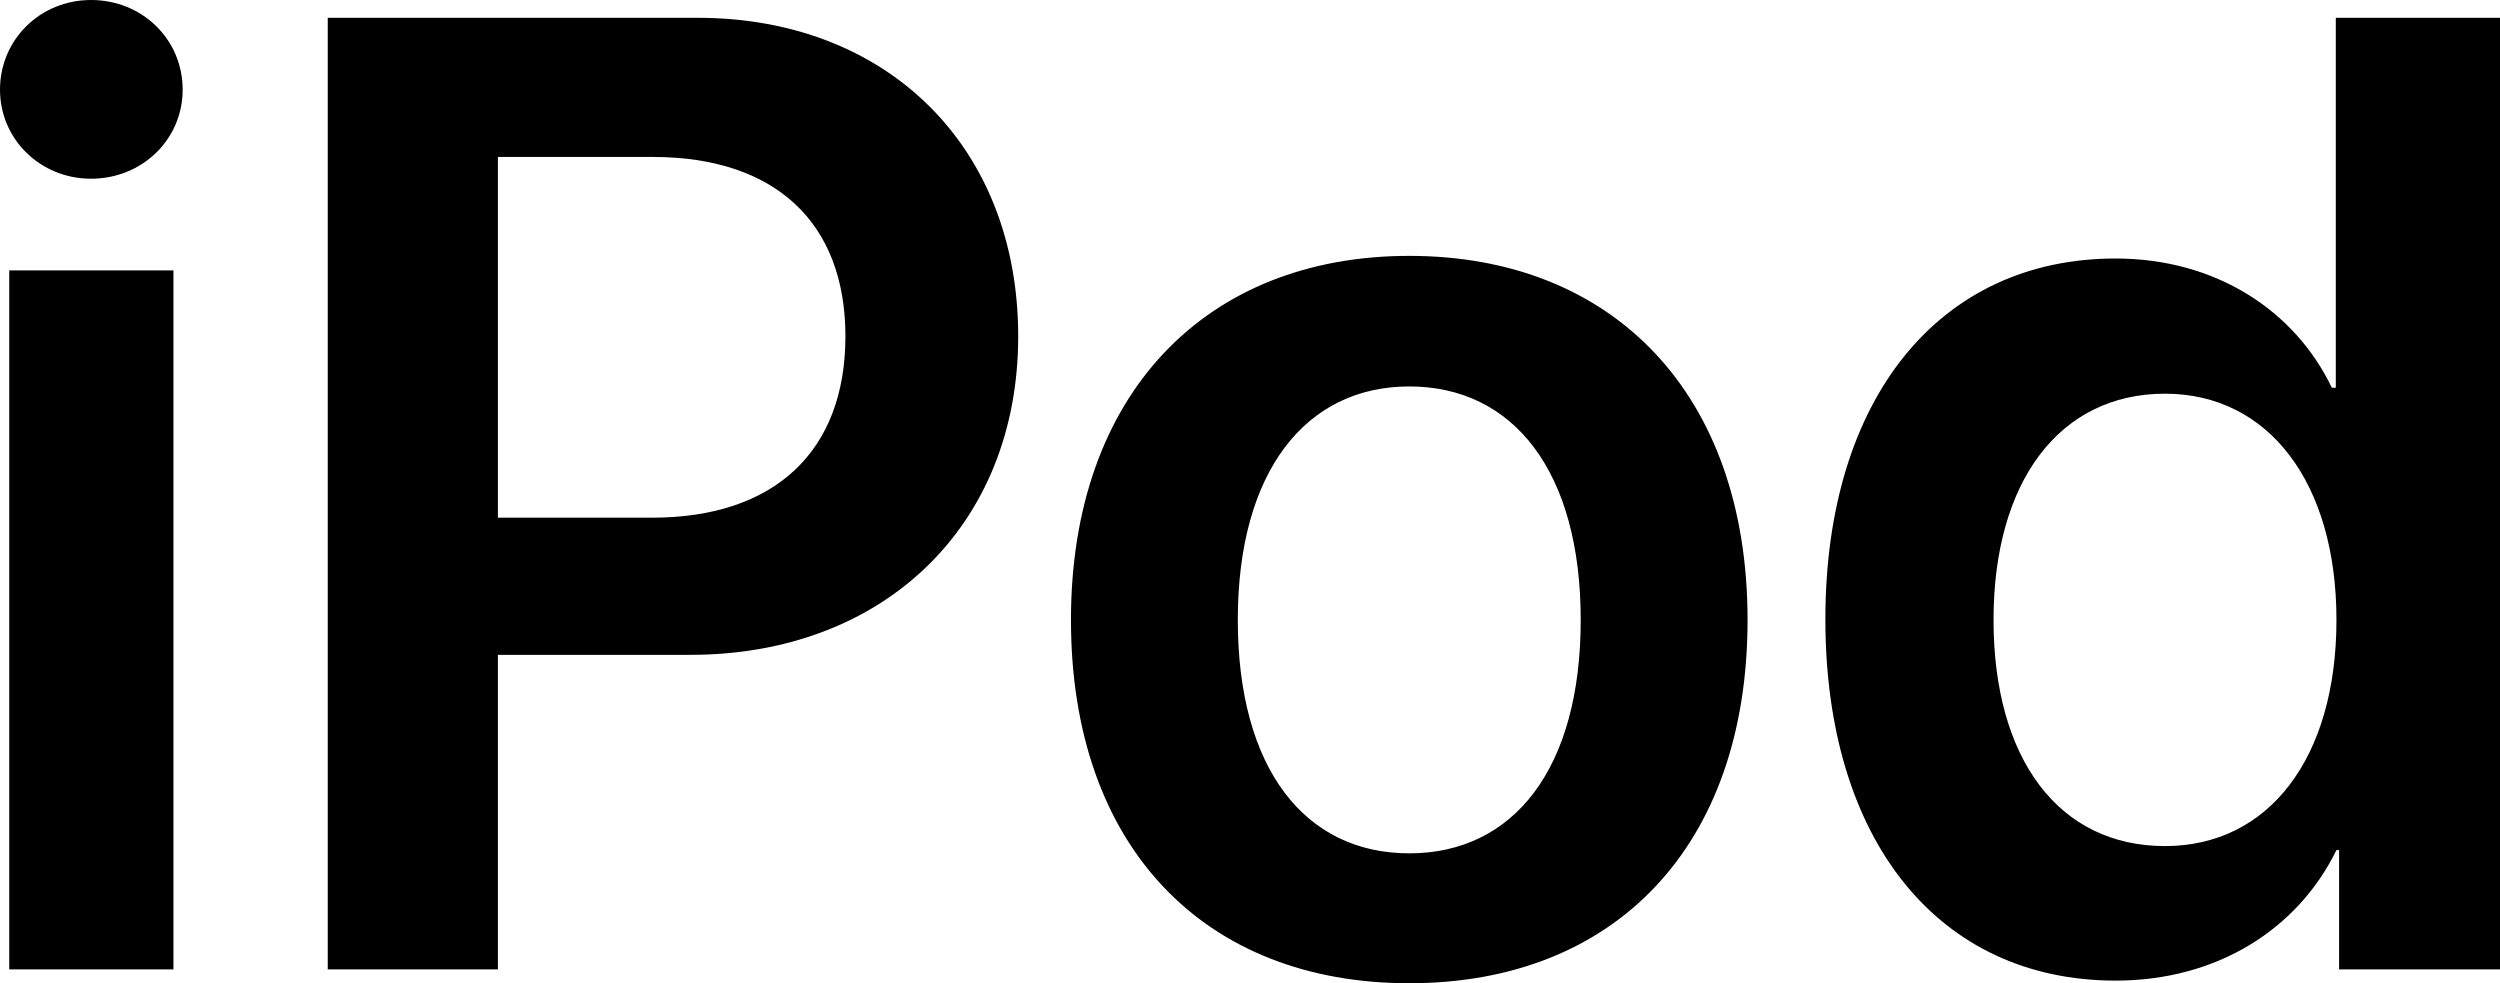 <svg height="1486.488" viewBox="0 0 1000 393.3" width="1000mm" xmlns="http://www.w3.org/2000/svg"><g stroke-width=".265"><path d="M3.693 387.76h65.682V108.15H3.693zM36.402 71.486c20.575 0 36.666-15.827 36.666-35.61C73.068 15.826 56.978 0 36.402 0 16.091 0 0 15.827 0 35.874c0 19.784 16.09 35.611 36.402 35.611zM131.1 7.122v380.639h68.056V261.936h77.024c77.025 0 131.1-51.437 131.1-127.407S354.788 7.122 279.082 7.122zm68.056 55.658h61.989c48.8 0 77.024 26.115 77.024 71.75 0 46.161-28.488 72.54-77.288 72.54h-61.725zM563.704 393.3c82.036 0 135.32-54.603 135.32-145.344 0-90.478-53.812-145.608-135.32-145.608-81.51 0-135.32 55.394-135.32 145.608 0 90.74 53.283 145.344 135.32 145.344zm0-51.965c-41.678 0-68.584-33.764-68.584-93.38 0-59.35 27.17-93.378 68.584-93.378 41.677 0 68.583 34.028 68.583 93.379 0 59.615-26.906 93.379-68.583 93.379zM846.215 392.245c40.886 0 73.068-20.839 88.367-52.23h1.055v47.746H1000V7.122h-65.682v147.982h-1.583c-14.771-30.862-46.425-51.701-86.52-51.701-70.43 0-116.065 55.922-116.065 144.289 0 88.895 45.635 144.553 116.065 144.553zm19.784-234.767c41.413 0 68.583 35.61 68.583 90.478 0 55.394-27.17 90.477-68.583 90.477-42.47 0-68.584-34.82-68.584-90.477 0-55.395 26.378-90.478 68.584-90.478z"/></g></svg>